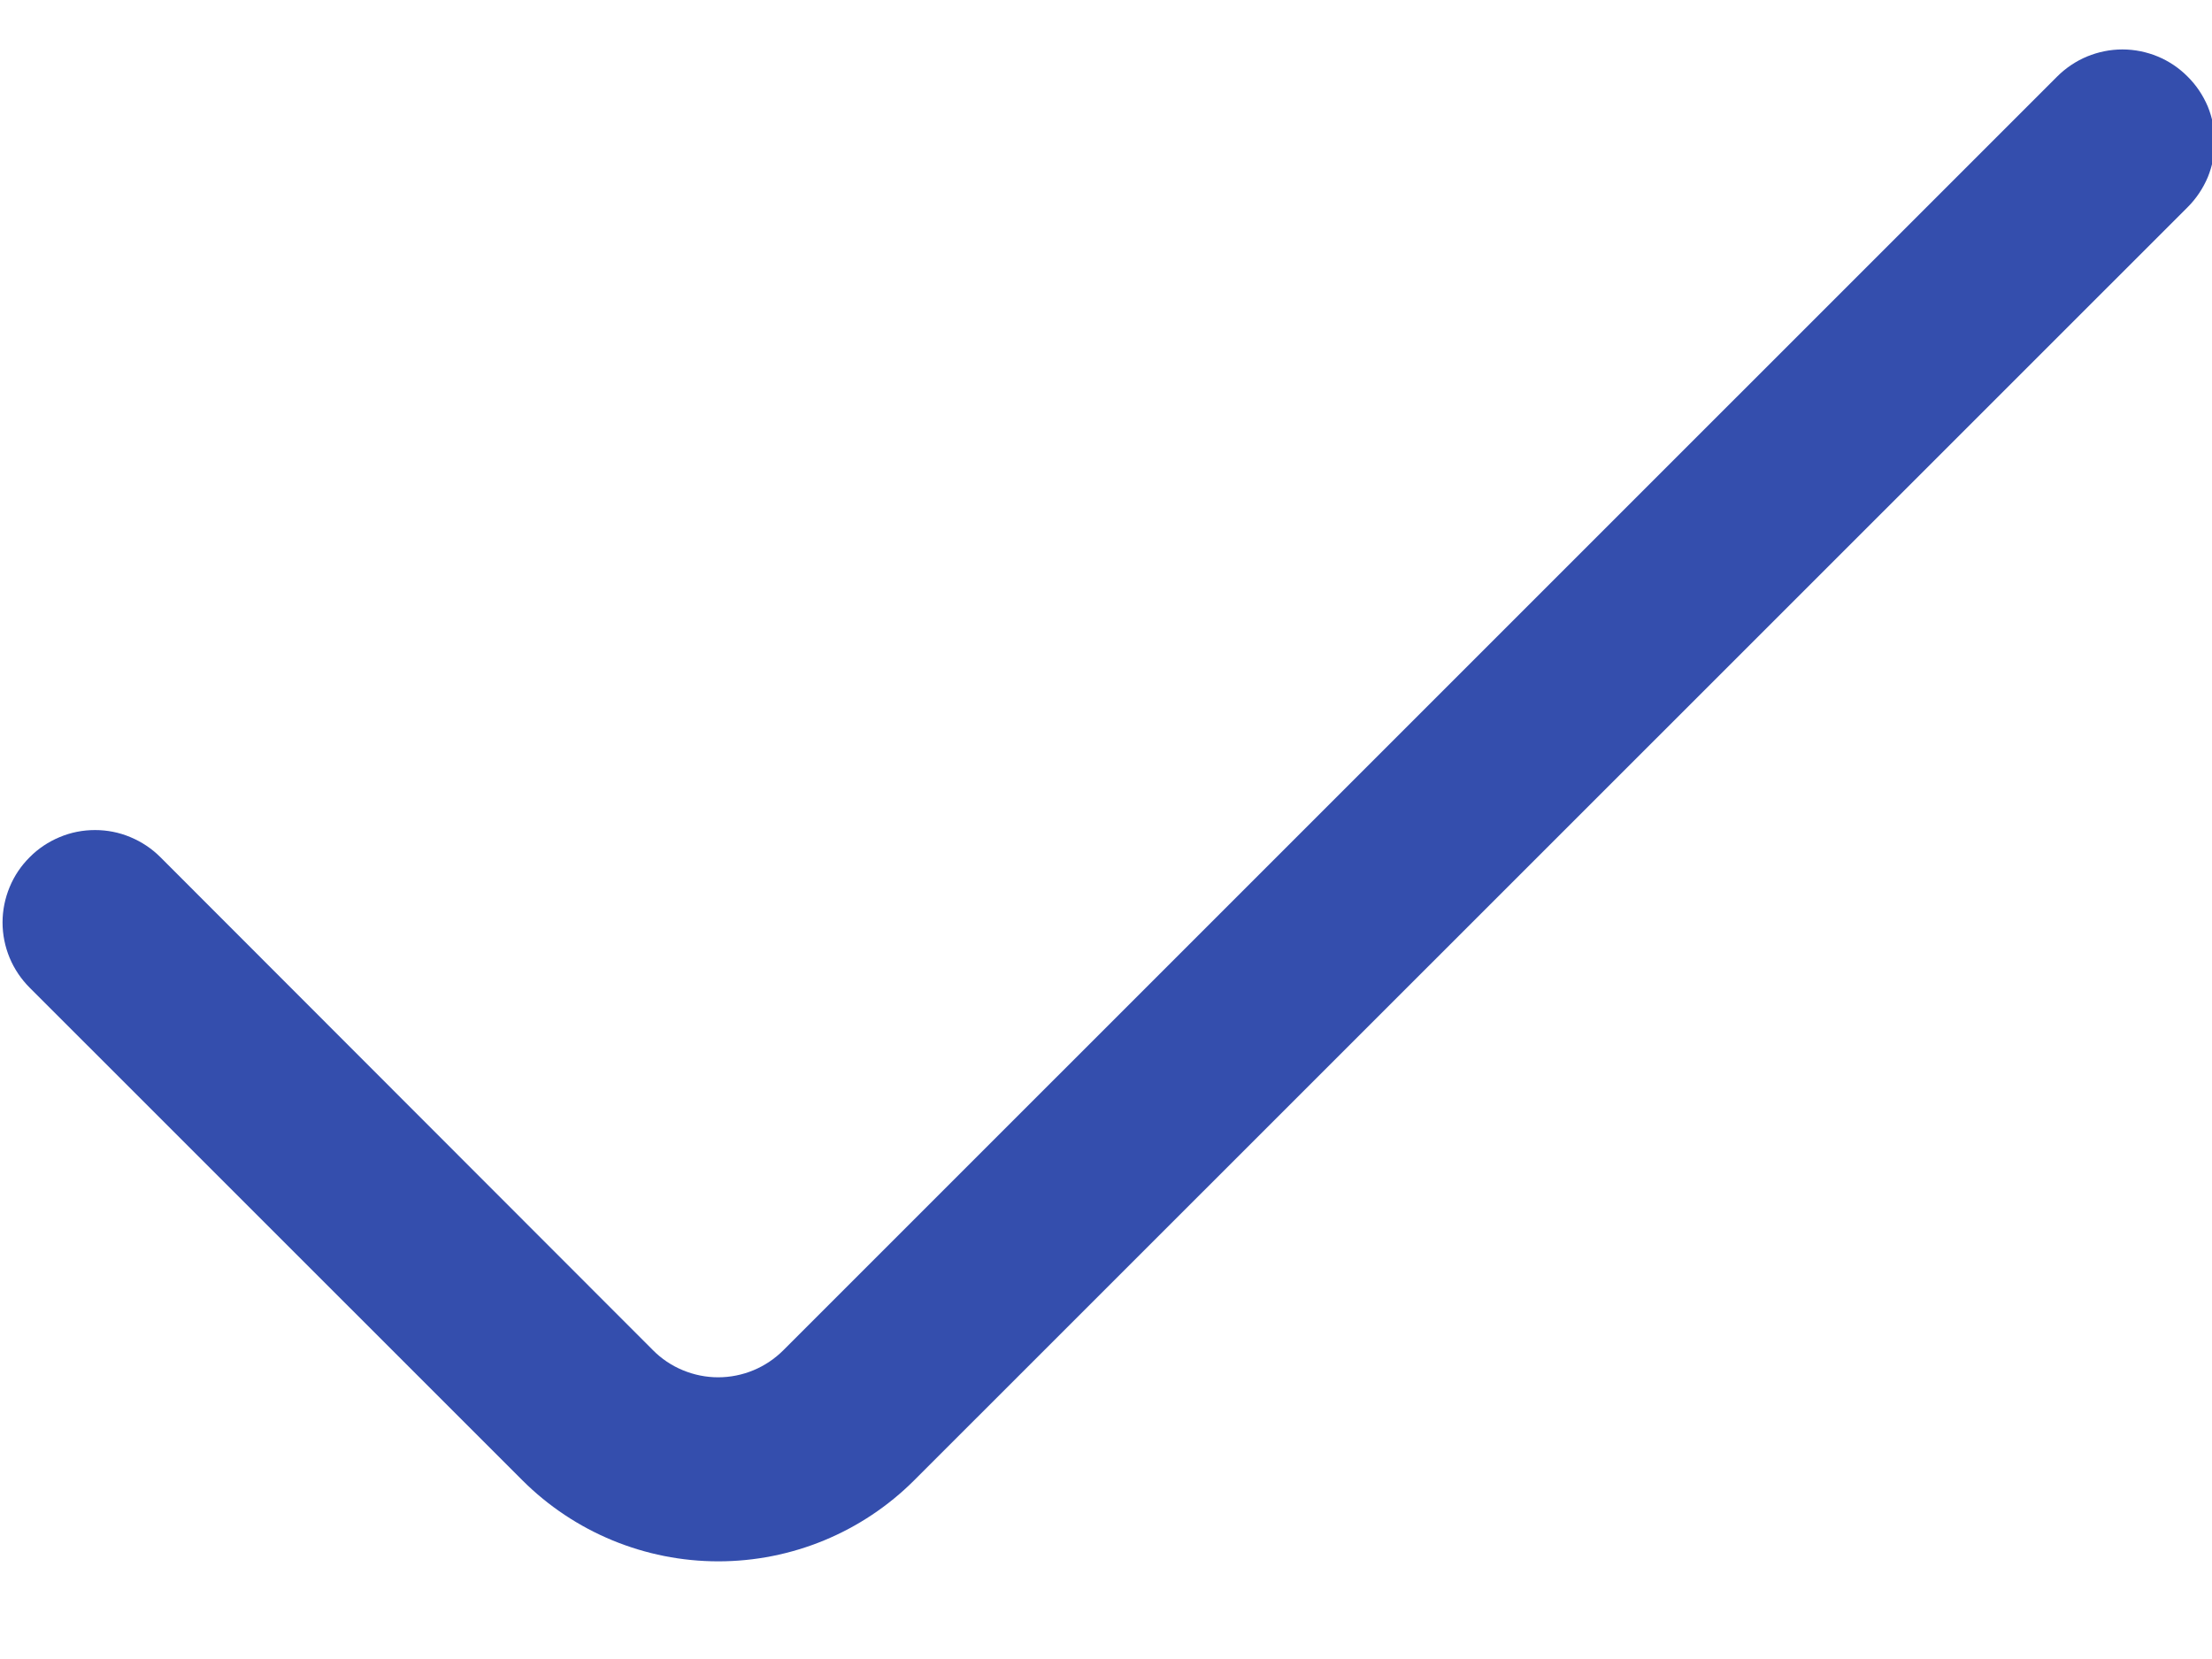 <svg width="20" height="15" viewBox="0 0 20 15" fill="none" xmlns="http://www.w3.org/2000/svg">
<path d="M18.599 0.693L7.084 12.207C7.006 12.285 6.914 12.347 6.813 12.389C6.712 12.431 6.603 12.453 6.493 12.453C6.384 12.453 6.275 12.431 6.174 12.389C6.072 12.347 5.98 12.285 5.903 12.207L1.45 7.75C1.372 7.672 1.28 7.611 1.179 7.569C1.077 7.526 0.969 7.505 0.859 7.505C0.749 7.505 0.641 7.526 0.539 7.569C0.438 7.611 0.346 7.672 0.269 7.75C0.191 7.827 0.129 7.919 0.087 8.021C0.045 8.122 0.023 8.231 0.023 8.34C0.023 8.45 0.045 8.559 0.087 8.66C0.129 8.761 0.191 8.853 0.269 8.931L4.724 13.385C5.194 13.854 5.831 14.117 6.495 14.117C7.159 14.117 7.795 13.854 8.265 13.385L19.78 1.873C19.858 1.795 19.919 1.703 19.962 1.602C20.003 1.501 20.025 1.392 20.025 1.283C20.025 1.173 20.003 1.064 19.962 0.963C19.919 0.862 19.858 0.77 19.78 0.693C19.703 0.615 19.611 0.553 19.51 0.511C19.408 0.469 19.3 0.447 19.19 0.447C19.08 0.447 18.972 0.469 18.87 0.511C18.769 0.553 18.677 0.615 18.599 0.693Z" fill="#344EAD"/>
</svg>
